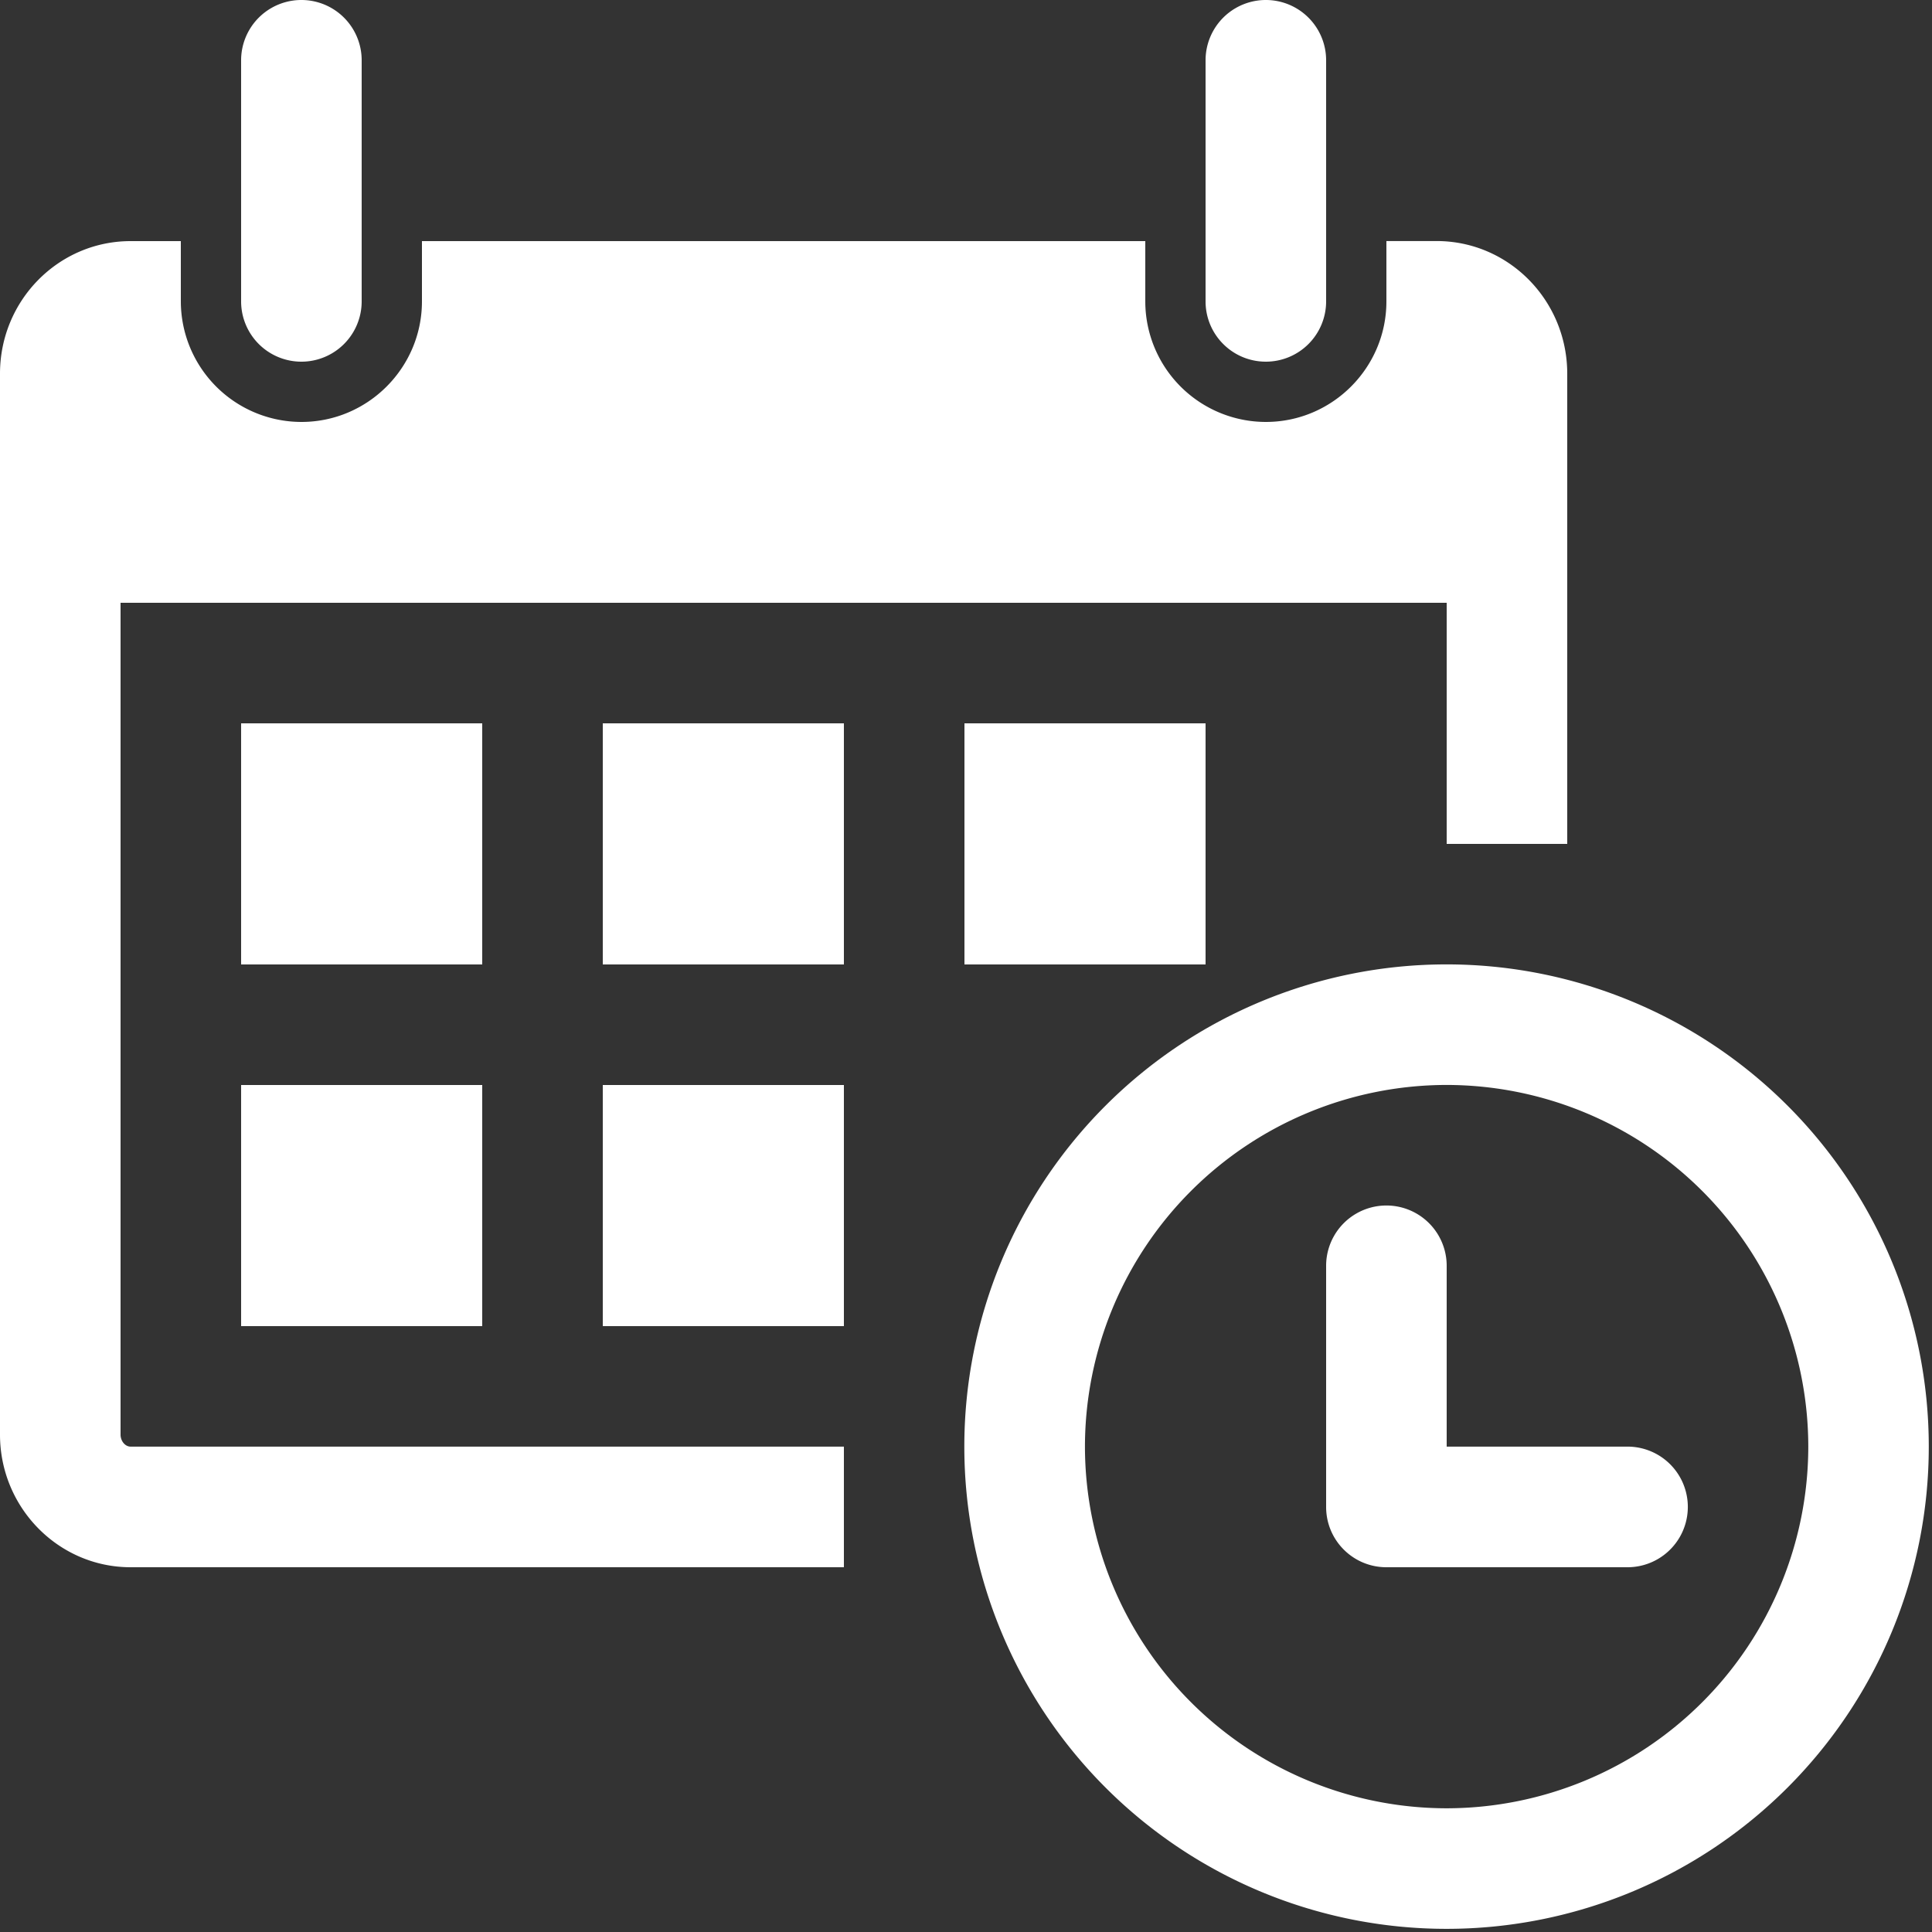 <svg width='30' height='30' xmlns='http://www.w3.org/2000/svg'><rect width="100%" height="100%" fill="#333333" stroke="none"/><path d='M3.744 4.68V.936a.935.935 0 1 1 1.872 0V4.68a.936.936 0 1 1-1.872 0zm15.912.936a.936.936 0 0 0 .936-.936V.936a.936.936 0 1 0-1.872 0V4.68c0 .517.419.936.936.936zM29.95 22.463a7.488 7.488 0 1 1-14.976 0 7.488 7.488 0 0 1 14.976 0zm-1.871 0a5.622 5.622 0 0 0-5.616-5.616 5.622 5.622 0 0 0-5.616 5.616 5.622 5.622 0 0 0 5.616 5.616 5.622 5.622 0 0 0 5.616-5.616zM7.488 11.232H3.744v3.744h3.744v-3.744zm-3.744 9.36h3.744v-3.744H3.744v3.744zm5.616-5.616h3.744v-3.744H9.36v3.744zm0 5.616h3.744v-3.744H9.36v3.744zm-7.488 1.685V9.36h20.592v3.744h1.872V5.803c0-1.137-.907-2.06-2.028-2.06h-.78v.937c0 1.03-.84 1.872-1.872 1.872a1.874 1.874 0 0 1-1.872-1.872v-.936H6.552v.936c0 1.03-.84 1.872-1.872 1.872A1.875 1.875 0 0 1 2.808 4.68v-.936h-.78C.908 3.744 0 4.665 0 5.802v16.475c0 1.133.908 2.059 2.028 2.059h11.076v-1.873H2.028c-.085 0-.156-.087-.156-.186zm16.848-7.301v-3.744h-3.744v3.744h3.743zm6.552 7.487h-2.808v-2.808a.935.935 0 1 0-1.872 0V23.4c0 .517.418.936.936.936h3.744a.935.935 0 1 0 0-1.873z' fill='#ffffff'/></svg>